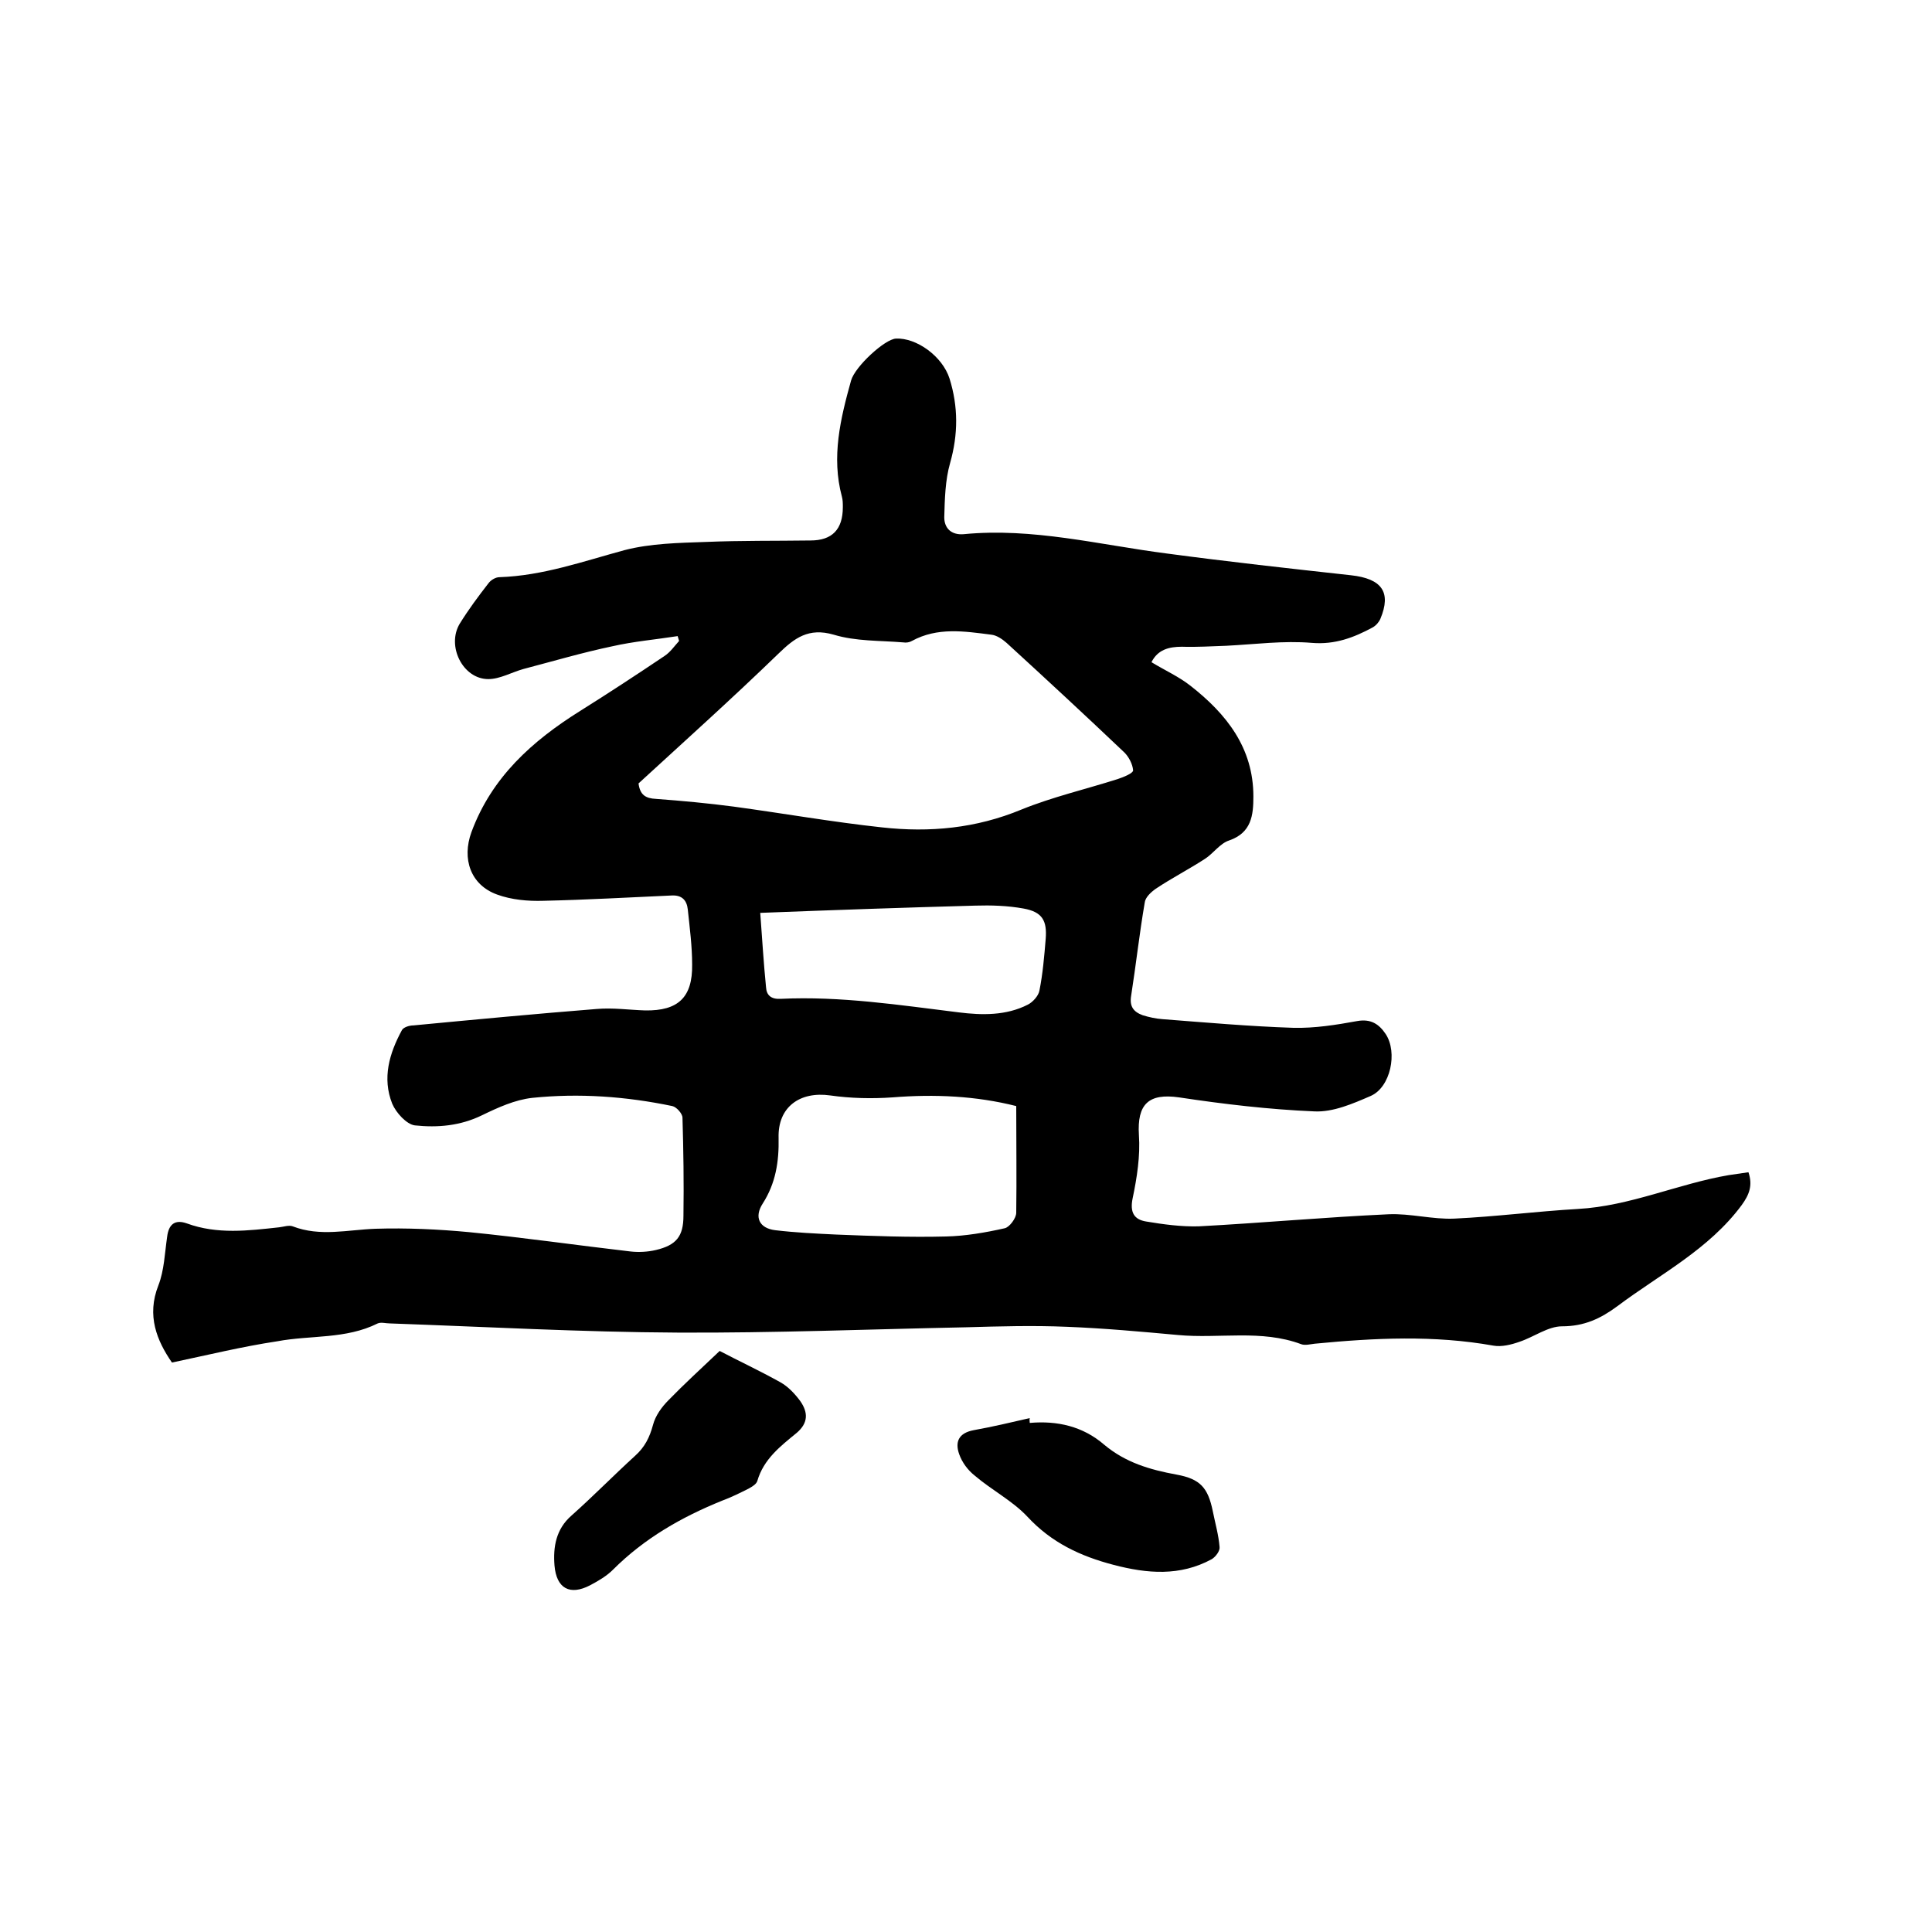<svg enable-background="new 0 0 400 400" viewBox="0 0 400 400" xmlns="http://www.w3.org/2000/svg"><path d="m35.6 282.1c-3.1-4.5-5.3-9.7-2.8-16 1.2-3.1 1.3-6.6 1.8-10 .3-2.6 1.6-3.7 4.1-2.8 6.3 2.3 12.7 1.5 19.1.8.9-.1 2-.5 2.8-.2 5.7 2.2 11.4.7 17.2.5 6.4-.2 12.9.1 19.3.7 11.1 1.1 22.2 2.7 33.4 4 1.7.2 3.6.1 5.3-.3 4.2-1 5.7-2.8 5.7-7.1.1-6.8 0-13.6-.2-20.3 0-.8-1.2-2.2-2.1-2.4-9.6-2-19.3-2.7-29-1.7-3.6.4-7.1 2-10.4 3.6-4.5 2.2-9.2 2.6-13.9 2.1-1.7-.2-3.9-2.6-4.7-4.5-2.1-5.3-.6-10.4 2-15.2.3-.6 1.5-1 2.4-1 12.6-1.2 25.3-2.4 37.9-3.4 3.4-.3 6.8.2 10.1.3 6.8.1 9.8-2.7 9.7-9.5 0-3.8-.5-7.6-.9-11.4-.2-1.9-1.2-3-3.3-2.9-8.9.4-17.7.9-26.6 1.1-3.2.1-6.6-.2-9.6-1.3-5.5-2-7.3-7.4-5.3-12.9 4.2-11.4 12.6-18.9 22.5-25.1 5.9-3.7 11.7-7.5 17.5-11.4 1.2-.8 2-2 3-3.1-.1-.3-.2-.7-.3-1-4.5.7-9.1 1.1-13.5 2.1-6.2 1.3-12.3 3.1-18.4 4.7-2.5.7-4.9 2.1-7.3 2.1-5.3 0-8.7-6.9-5.9-11.5 1.8-2.9 3.8-5.6 5.9-8.3.5-.7 1.5-1.3 2.3-1.3 9-.3 17.4-3.3 25.9-5.6 5.4-1.4 11.2-1.5 16.9-1.7 7.2-.3 14.4-.2 21.6-.3 4.5 0 6.7-2.3 6.7-6.9 0-.7 0-1.5-.2-2.2-2.2-8.2-.3-16.1 1.9-24 .8-2.9 7-8.6 9.3-8.7 4.2-.2 9.6 3.6 11.1 8.3 1.8 5.8 1.8 11.5.1 17.5-1 3.5-1.1 7.4-1.2 11.2 0 2.3 1.5 3.7 4 3.5 14.3-1.4 28.1 2.2 42.1 4 12.7 1.7 25.4 3.1 38.1 4.5 6.4.7 8.4 3.5 6.1 9-.3.7-.9 1.4-1.6 1.8-3.9 2.1-7.8 3.6-12.6 3.2-5.8-.5-11.8.3-17.7.6-3.1.1-6.1.3-9.2.2-2.7 0-5 .6-6.3 3.2 2.8 1.7 5.7 3 8.1 4.9 7.4 5.8 13 12.8 13 22.9 0 3.9-.4 7.5-5 9.1-1.9.6-3.3 2.7-5 3.8-3.4 2.2-6.9 4-10.2 6.2-1 .7-2.2 1.8-2.3 2.9-1.1 6.4-1.8 12.8-2.8 19.2-.4 2.3.5 3.4 2.4 4.1 1.3.4 2.7.7 4 .8 9.1.7 18.1 1.5 27.2 1.8 4.4.1 8.8-.6 13.2-1.4 2.8-.5 4.5.6 5.9 2.7 2.5 3.8 1 11-3.1 12.8-3.7 1.6-7.8 3.4-11.7 3.2-9.4-.4-18.7-1.5-28-2.9-6.3-.9-8.7 1.4-8.3 7.8.3 4.3-.4 8.8-1.3 13.1-.6 2.9.3 4.4 2.8 4.8 3.6.6 7.3 1.1 10.9 1 13.1-.7 26.2-1.9 39.3-2.5 4.5-.2 9.1 1.1 13.6.9 8.5-.4 17-1.5 25.6-2 10.8-.6 20.7-5.2 31.2-7 1.3-.2 2.7-.4 4.1-.6.9 2.7.2 4.6-1.4 6.8-6.8 9.2-16.9 14.3-25.7 20.9-3.5 2.6-6.9 4.2-11.5 4.2-2.9 0-5.8 2.2-8.8 3.2-1.7.6-3.7 1.1-5.4.8-12.3-2.2-24.6-1.6-37-.4-.9.1-2 .4-2.8.1-8.3-3.1-17-1.1-25.5-1.9-7.7-.7-15.3-1.4-23-1.7-7-.3-14-.1-20.9.1-19.9.4-39.8 1.2-59.7 1.1s-39.7-1.2-59.6-1.9c-.8 0-1.8-.3-2.5 0-6.6 3.3-13.9 2.4-20.8 3.7-7.3 1.1-14.2 2.8-21.8 4.4zm96.6-119.9c.3 2.4 1.5 3.1 3.6 3.2 5.4.4 10.8.9 16.1 1.6 10.3 1.4 20.5 3.2 30.7 4.3 9.9 1.1 19.5.2 28.9-3.7 6.4-2.6 13.3-4.2 19.9-6.3 1.2-.4 3.2-1.2 3.2-1.8-.1-1.3-.9-2.8-1.8-3.7-8-7.6-16.2-15.2-24.4-22.7-.9-.8-2.1-1.6-3.2-1.7-5.5-.7-11.1-1.6-16.4 1.3-.5.3-1.2.4-1.8.3-4.8-.4-9.8-.2-14.4-1.6-5.2-1.5-8.1.7-11.4 3.9-9.5 9.2-19.3 18-29 26.9zm78.2 66.8c-8.3-2.1-16.9-2.5-25.6-1.8-4.3.3-8.7.2-12.9-.4-6.3-.9-10.9 2.4-10.7 8.8.1 4.9-.6 9.4-3.3 13.6-1.8 2.8-.7 5.1 2.6 5.5 4.2.5 8.4.7 12.6.9 7.6.3 15.2.6 22.8.4 4-.1 8.1-.8 12.1-1.7 1-.2 2.4-2.1 2.4-3.2.1-7.1 0-14.4 0-22.1zm-53-40c.4 5.4.7 10.4 1.2 15.4.1 1.7 1.1 2.5 3 2.4 12.4-.6 24.7 1.3 36.9 2.8 4.8.6 9.8.7 14.3-1.6 1-.5 2.2-1.8 2.4-2.9.7-3.5 1-7.1 1.3-10.7.3-3.8-.7-5.6-4.6-6.3-3.3-.6-6.7-.7-10-.6-14.6.4-29 .9-44.5 1.5z"/><path d="m149 279.7c3.8 2 8.3 4.1 12.6 6.5 1.6.9 3 2.4 4.1 3.9 1.6 2.3 1.7 4.5-.8 6.6-3.3 2.7-6.8 5.4-8.1 9.9-.2.7-1.1 1.2-1.8 1.6-1.8.9-3.6 1.8-5.5 2.5-8.4 3.4-16.1 7.8-22.6 14.3-1.3 1.3-3 2.3-4.7 3.2-4.2 2.2-7 .7-7.4-4.1-.3-3.8.3-7.5 3.5-10.3 4.5-4 8.7-8.3 13.2-12.4 2-1.8 3-3.8 3.7-6.4.5-1.9 1.8-3.7 3.2-5.1 3.2-3.3 6.6-6.4 10.6-10.2z"/><path d="m213.2 294.6c5.7-.5 11 .7 15.4 4.5 4.4 3.7 9.5 5.2 15 6.2 4.9.9 6.5 2.7 7.5 7.6.5 2.5 1.2 4.9 1.4 7.4.1.8-.8 2-1.6 2.5-6.6 3.6-13.4 3-20.3 1.2s-12.9-4.6-17.9-10c-3.1-3.3-7.4-5.5-10.9-8.5-1.4-1.1-2.6-2.7-3.2-4.4-.9-2.5-.2-4.4 3-5 3.9-.7 7.7-1.6 11.6-2.5-.1.4 0 .7 0 1z"/></svg>